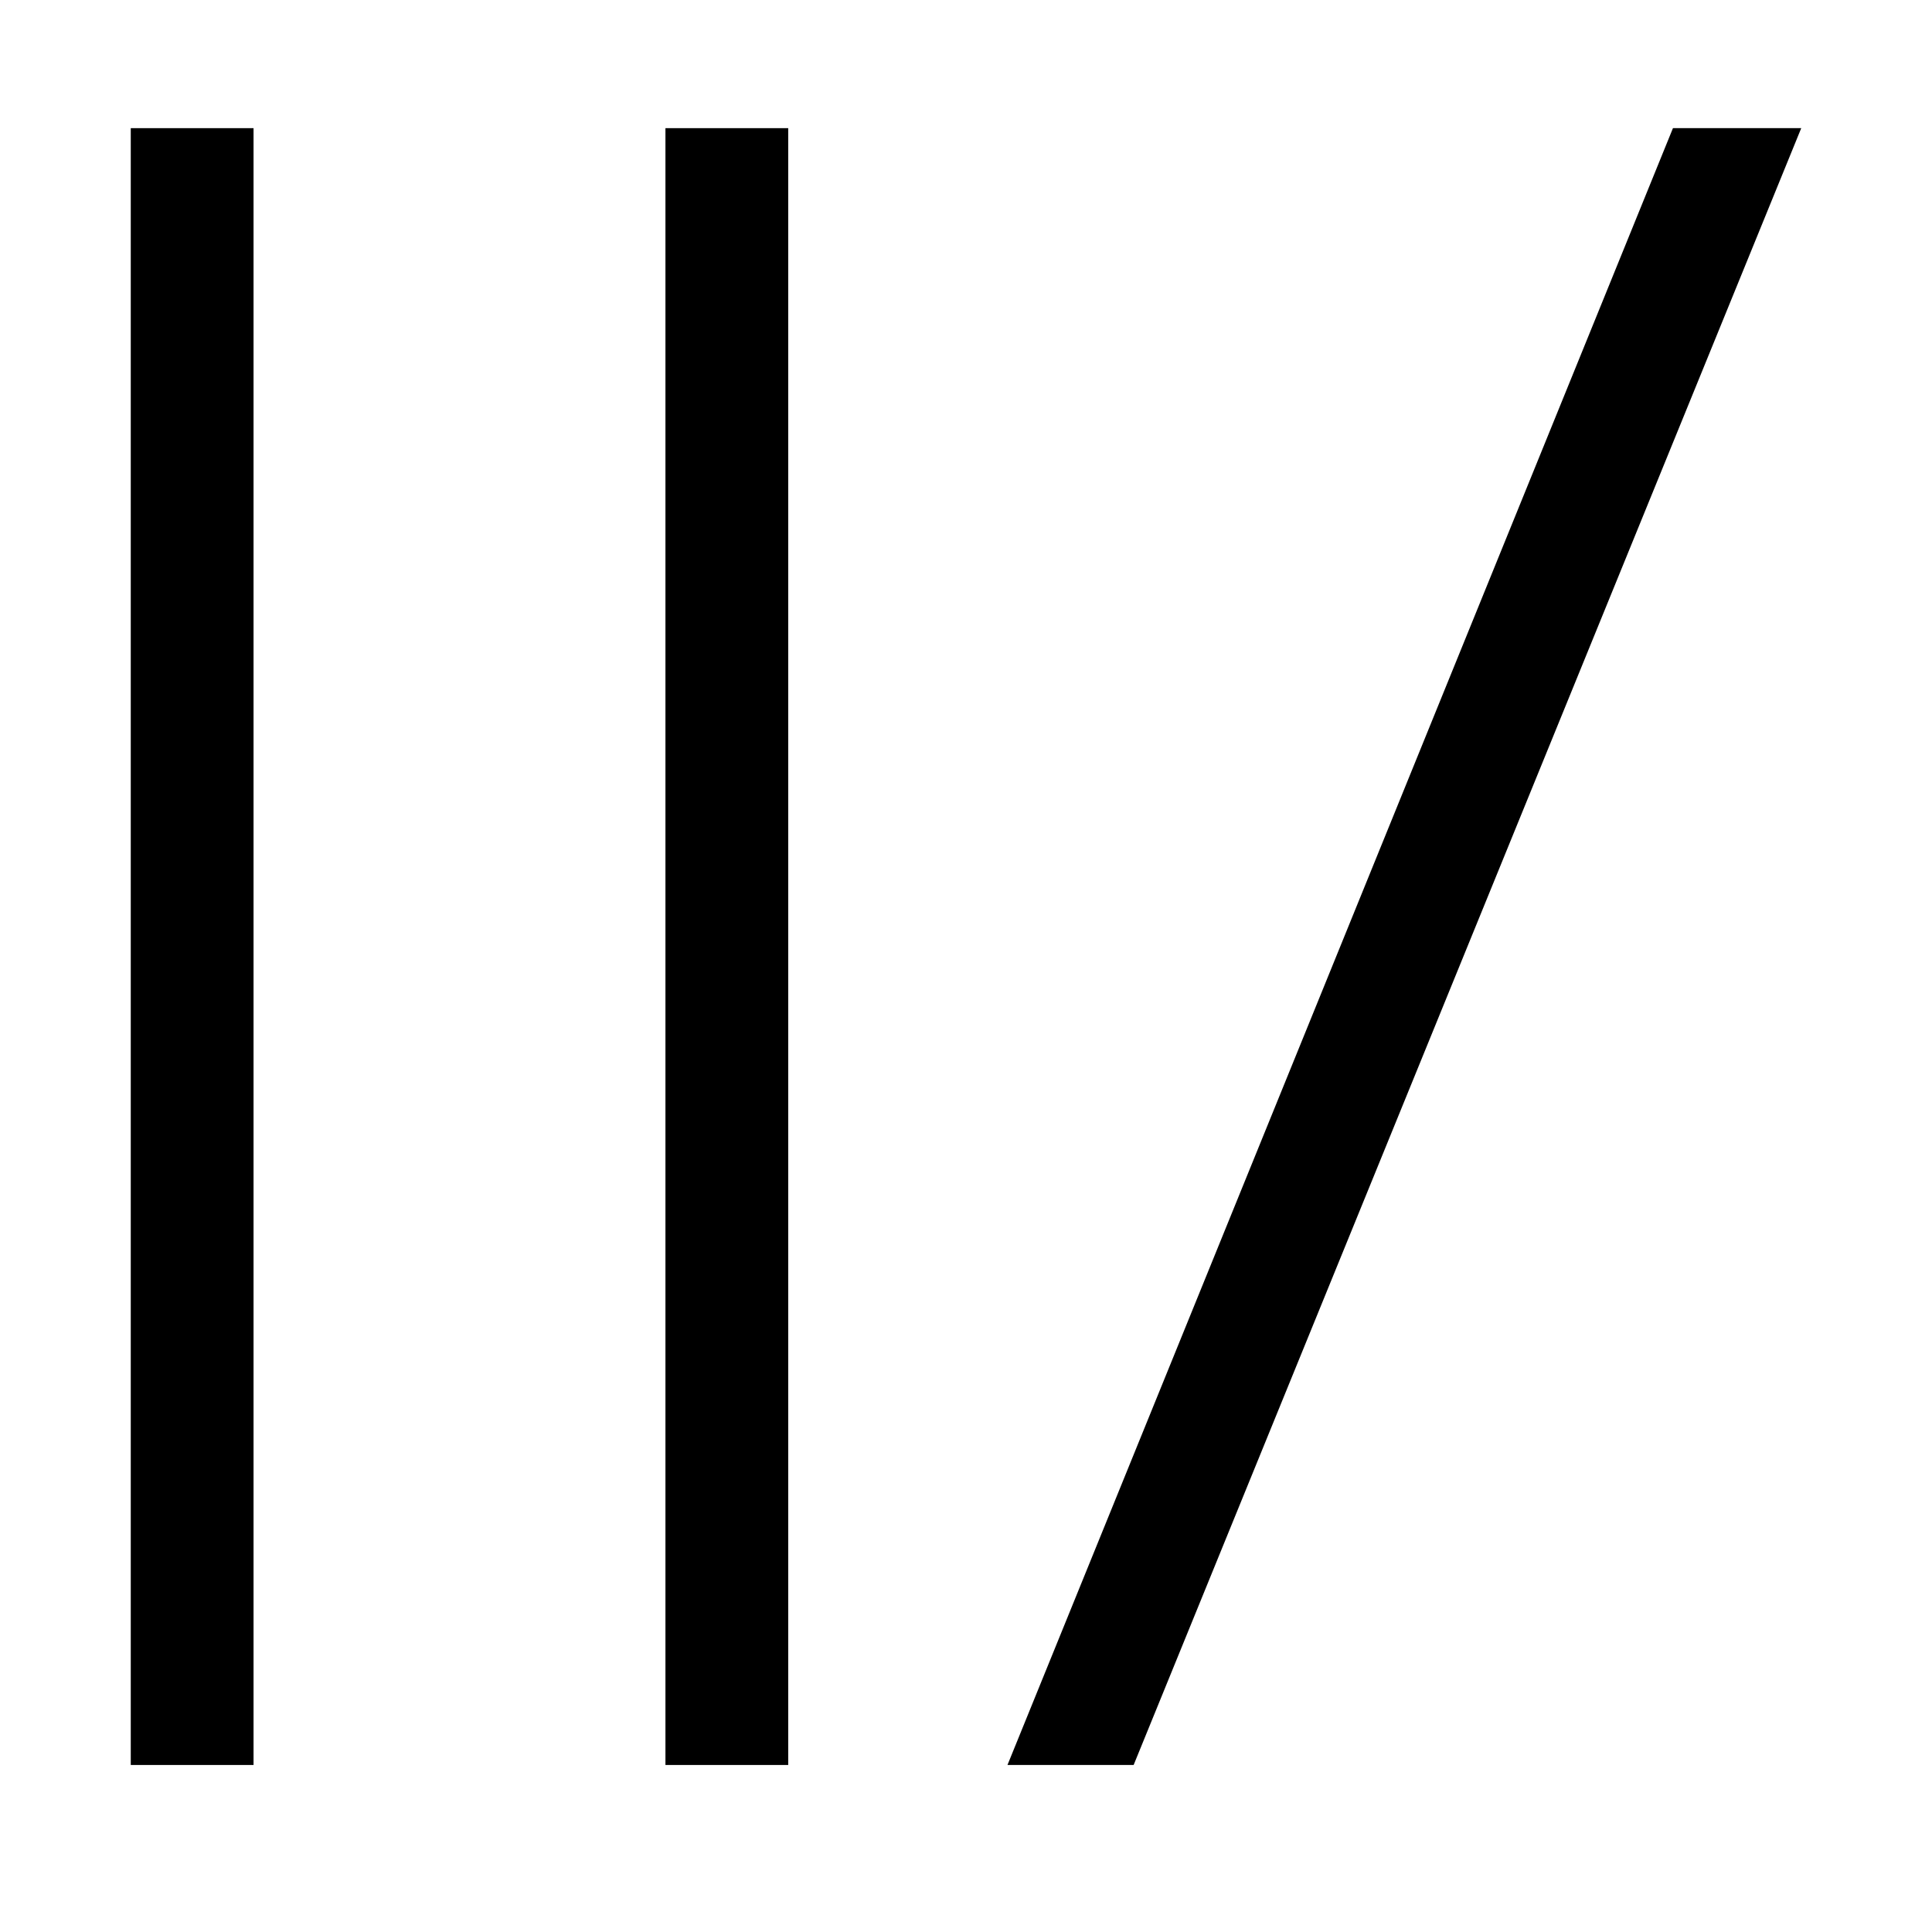 <?xml version="1.0" encoding="utf-8"?>
<!-- Generator: Adobe Illustrator 28.0.0, SVG Export Plug-In . SVG Version: 6.00 Build 0)  -->
<svg version="1.1" id="Layer_1" xmlns="http://www.w3.org/2000/svg" xmlns:xlink="http://www.w3.org/1999/xlink" x="0px" y="0px"
	 viewBox="0 0 6000 6000" style="enable-background:new 0 0 6000 6000;" xml:space="preserve">
<g>
	<path d="M787.4,5481.3H406.1V398h381.3V5481.3z"/>
	<path d="M2447.9,5481.3h-381.3V398h381.3V5481.3z"/>
	<path d="M5593.9,398L3520.6,5481.3h-391.8L5195.5,398H5593.9z"/>
</g>
</svg>
